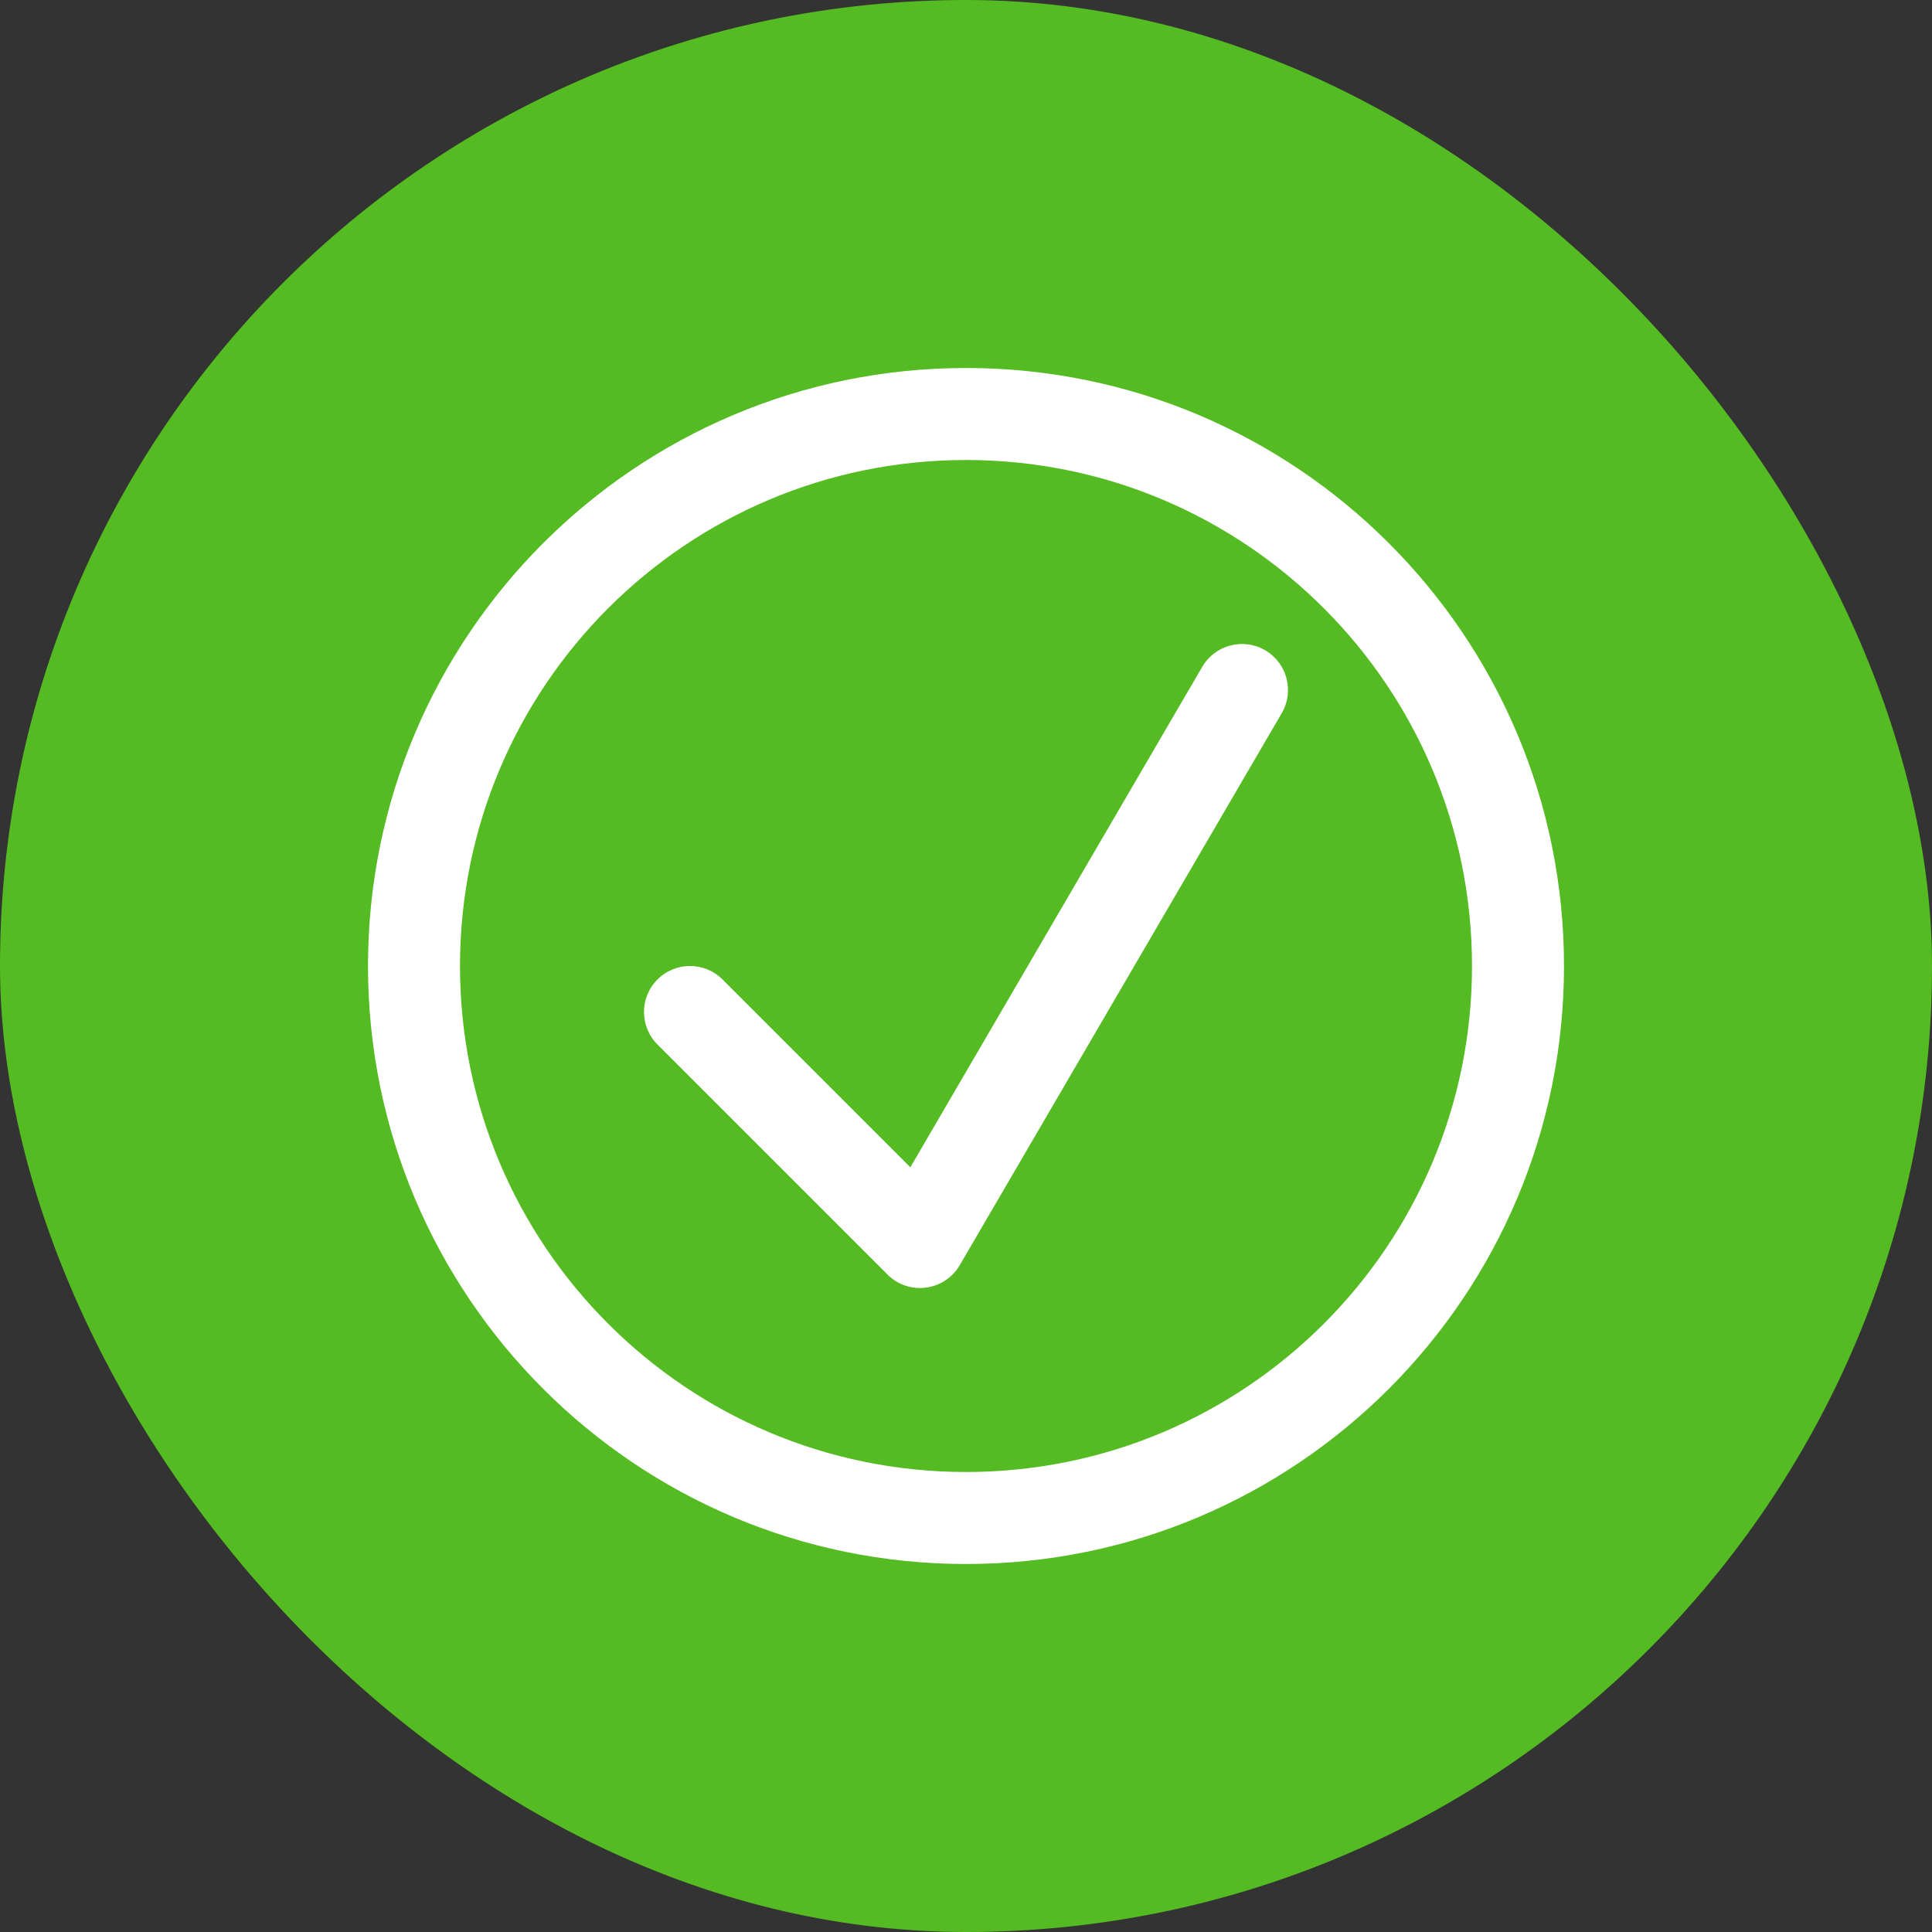 <svg width="42" height="42" viewBox="0 0 42 42" fill="none" xmlns="http://www.w3.org/2000/svg">
<rect x="0" y="0" width="42" height="42" fill="#333333" stroke="none"/>
<rect width="42" height="42" rx="21" fill="#55BB22"/>
<path fill-rule="evenodd" clip-rule="evenodd" d="M34 21C34 28.179 28.179 34 21 34C13.821 34 8 28.179 8 21C8 13.821 13.821 8 21 8C28.179 8 34 13.821 34 21ZM32 21C32 14.925 27.075 10 21 10C14.925 10 10 14.925 10 21C10 27.075 14.925 32 21 32C27.075 32 32 27.075 32 21ZM14.293 21.293C14.683 20.902 15.317 20.902 15.707 21.293L19.79 25.376L26.136 14.496C26.415 14.019 27.027 13.858 27.504 14.136C27.981 14.415 28.142 15.027 27.864 15.504L20.864 27.504C20.533 28.07 19.756 28.171 19.293 27.707L14.293 22.707C13.902 22.317 13.902 21.683 14.293 21.293Z" fill="white"/>
</svg>
